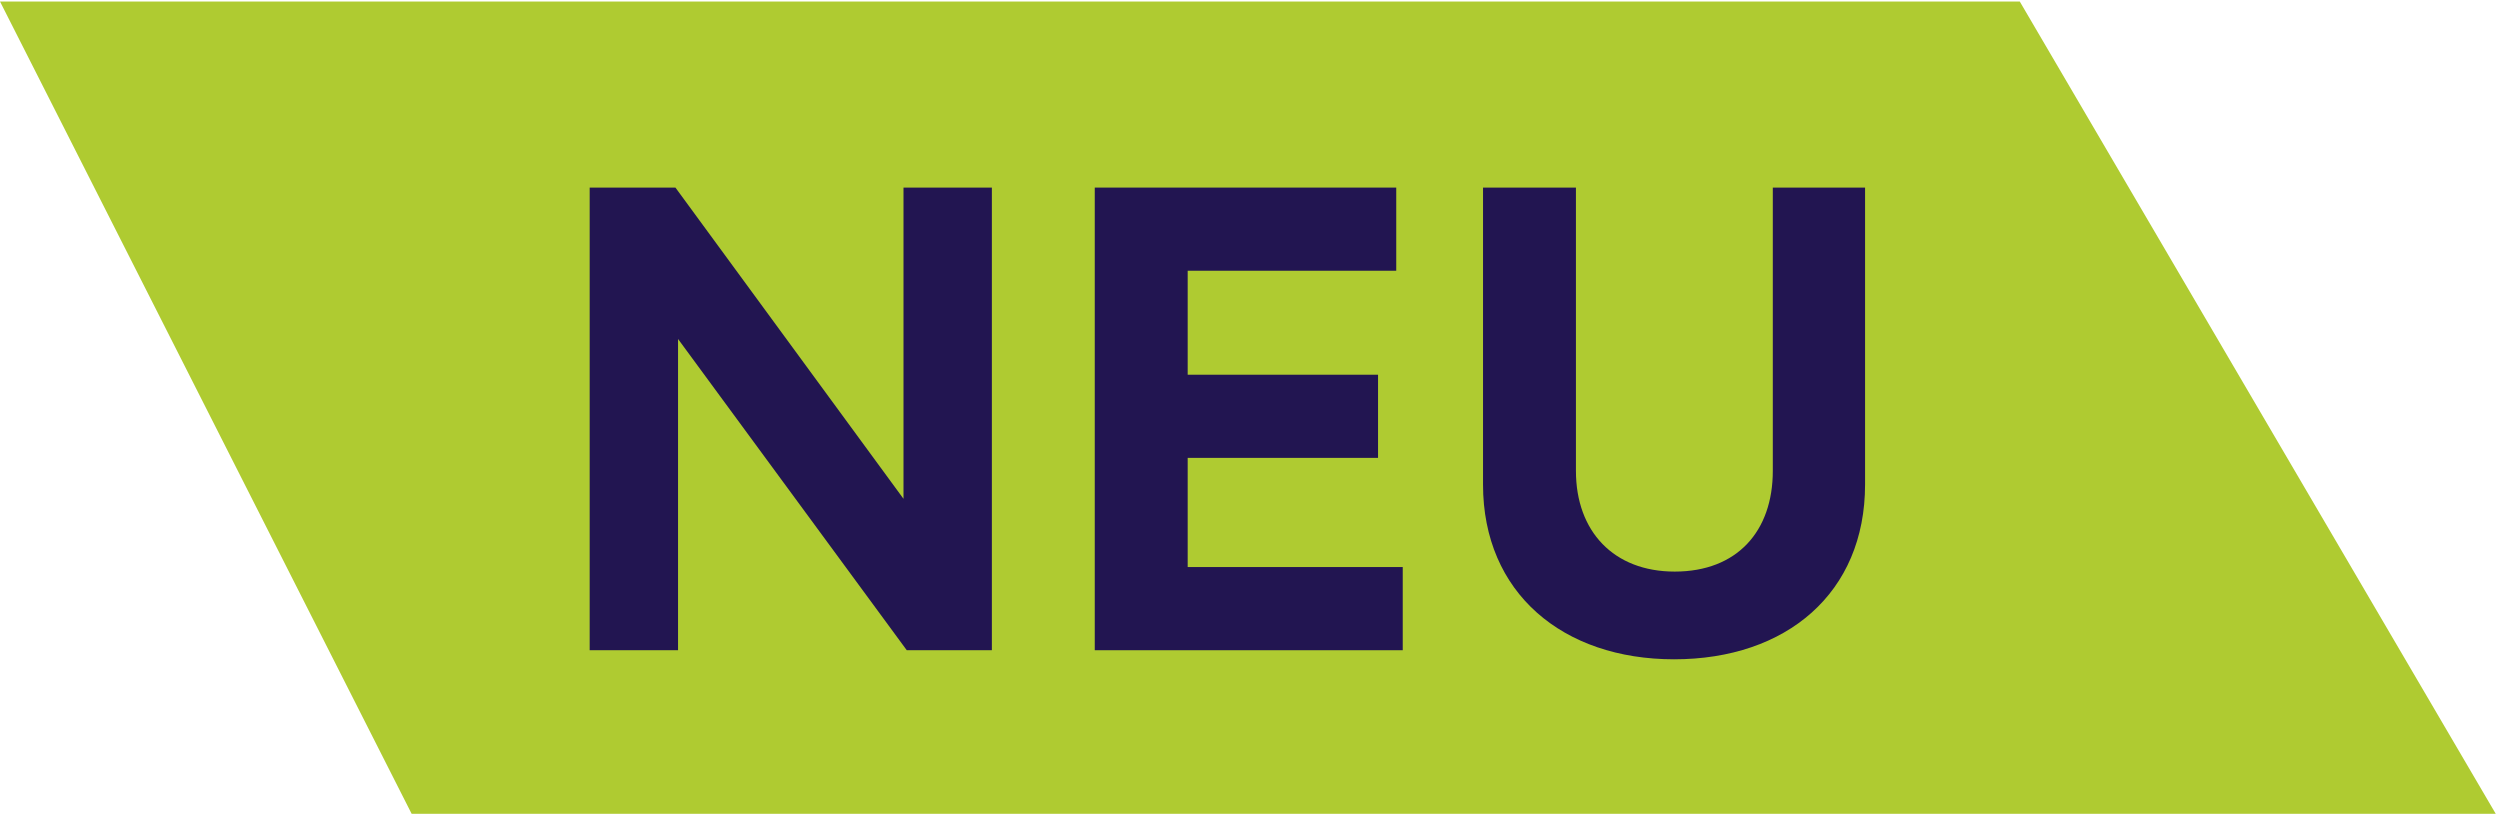 <svg width="115" height="38" viewBox="0 0 115 38" fill="none" xmlns="http://www.w3.org/2000/svg">
<path d="M114.805 37.436L92.909 0.069H-0L18.936 37.436H114.805Z" fill="#AFCB31"/>
<path d="M41.561 22.945V8.629H45.626V29.91H41.711L31.19 15.593V29.91H27.125V8.629H31.07L41.561 22.945Z" fill="#221551"/>
<path d="M64.526 29.91H50.359V8.629H64.227V12.454H54.633V17.237H63.39V21.062H54.633V26.084H64.526V29.91Z" fill="#221551"/>
<path d="M77.006 30.328C71.895 30.328 68.219 27.279 68.219 22.288V8.629H72.493V21.66C72.493 24.44 74.226 26.293 77.036 26.293C79.905 26.293 81.549 24.44 81.549 21.66V8.629H85.793V22.288C85.793 27.279 82.177 30.328 77.006 30.328Z" fill="#221551"/>
</svg>
